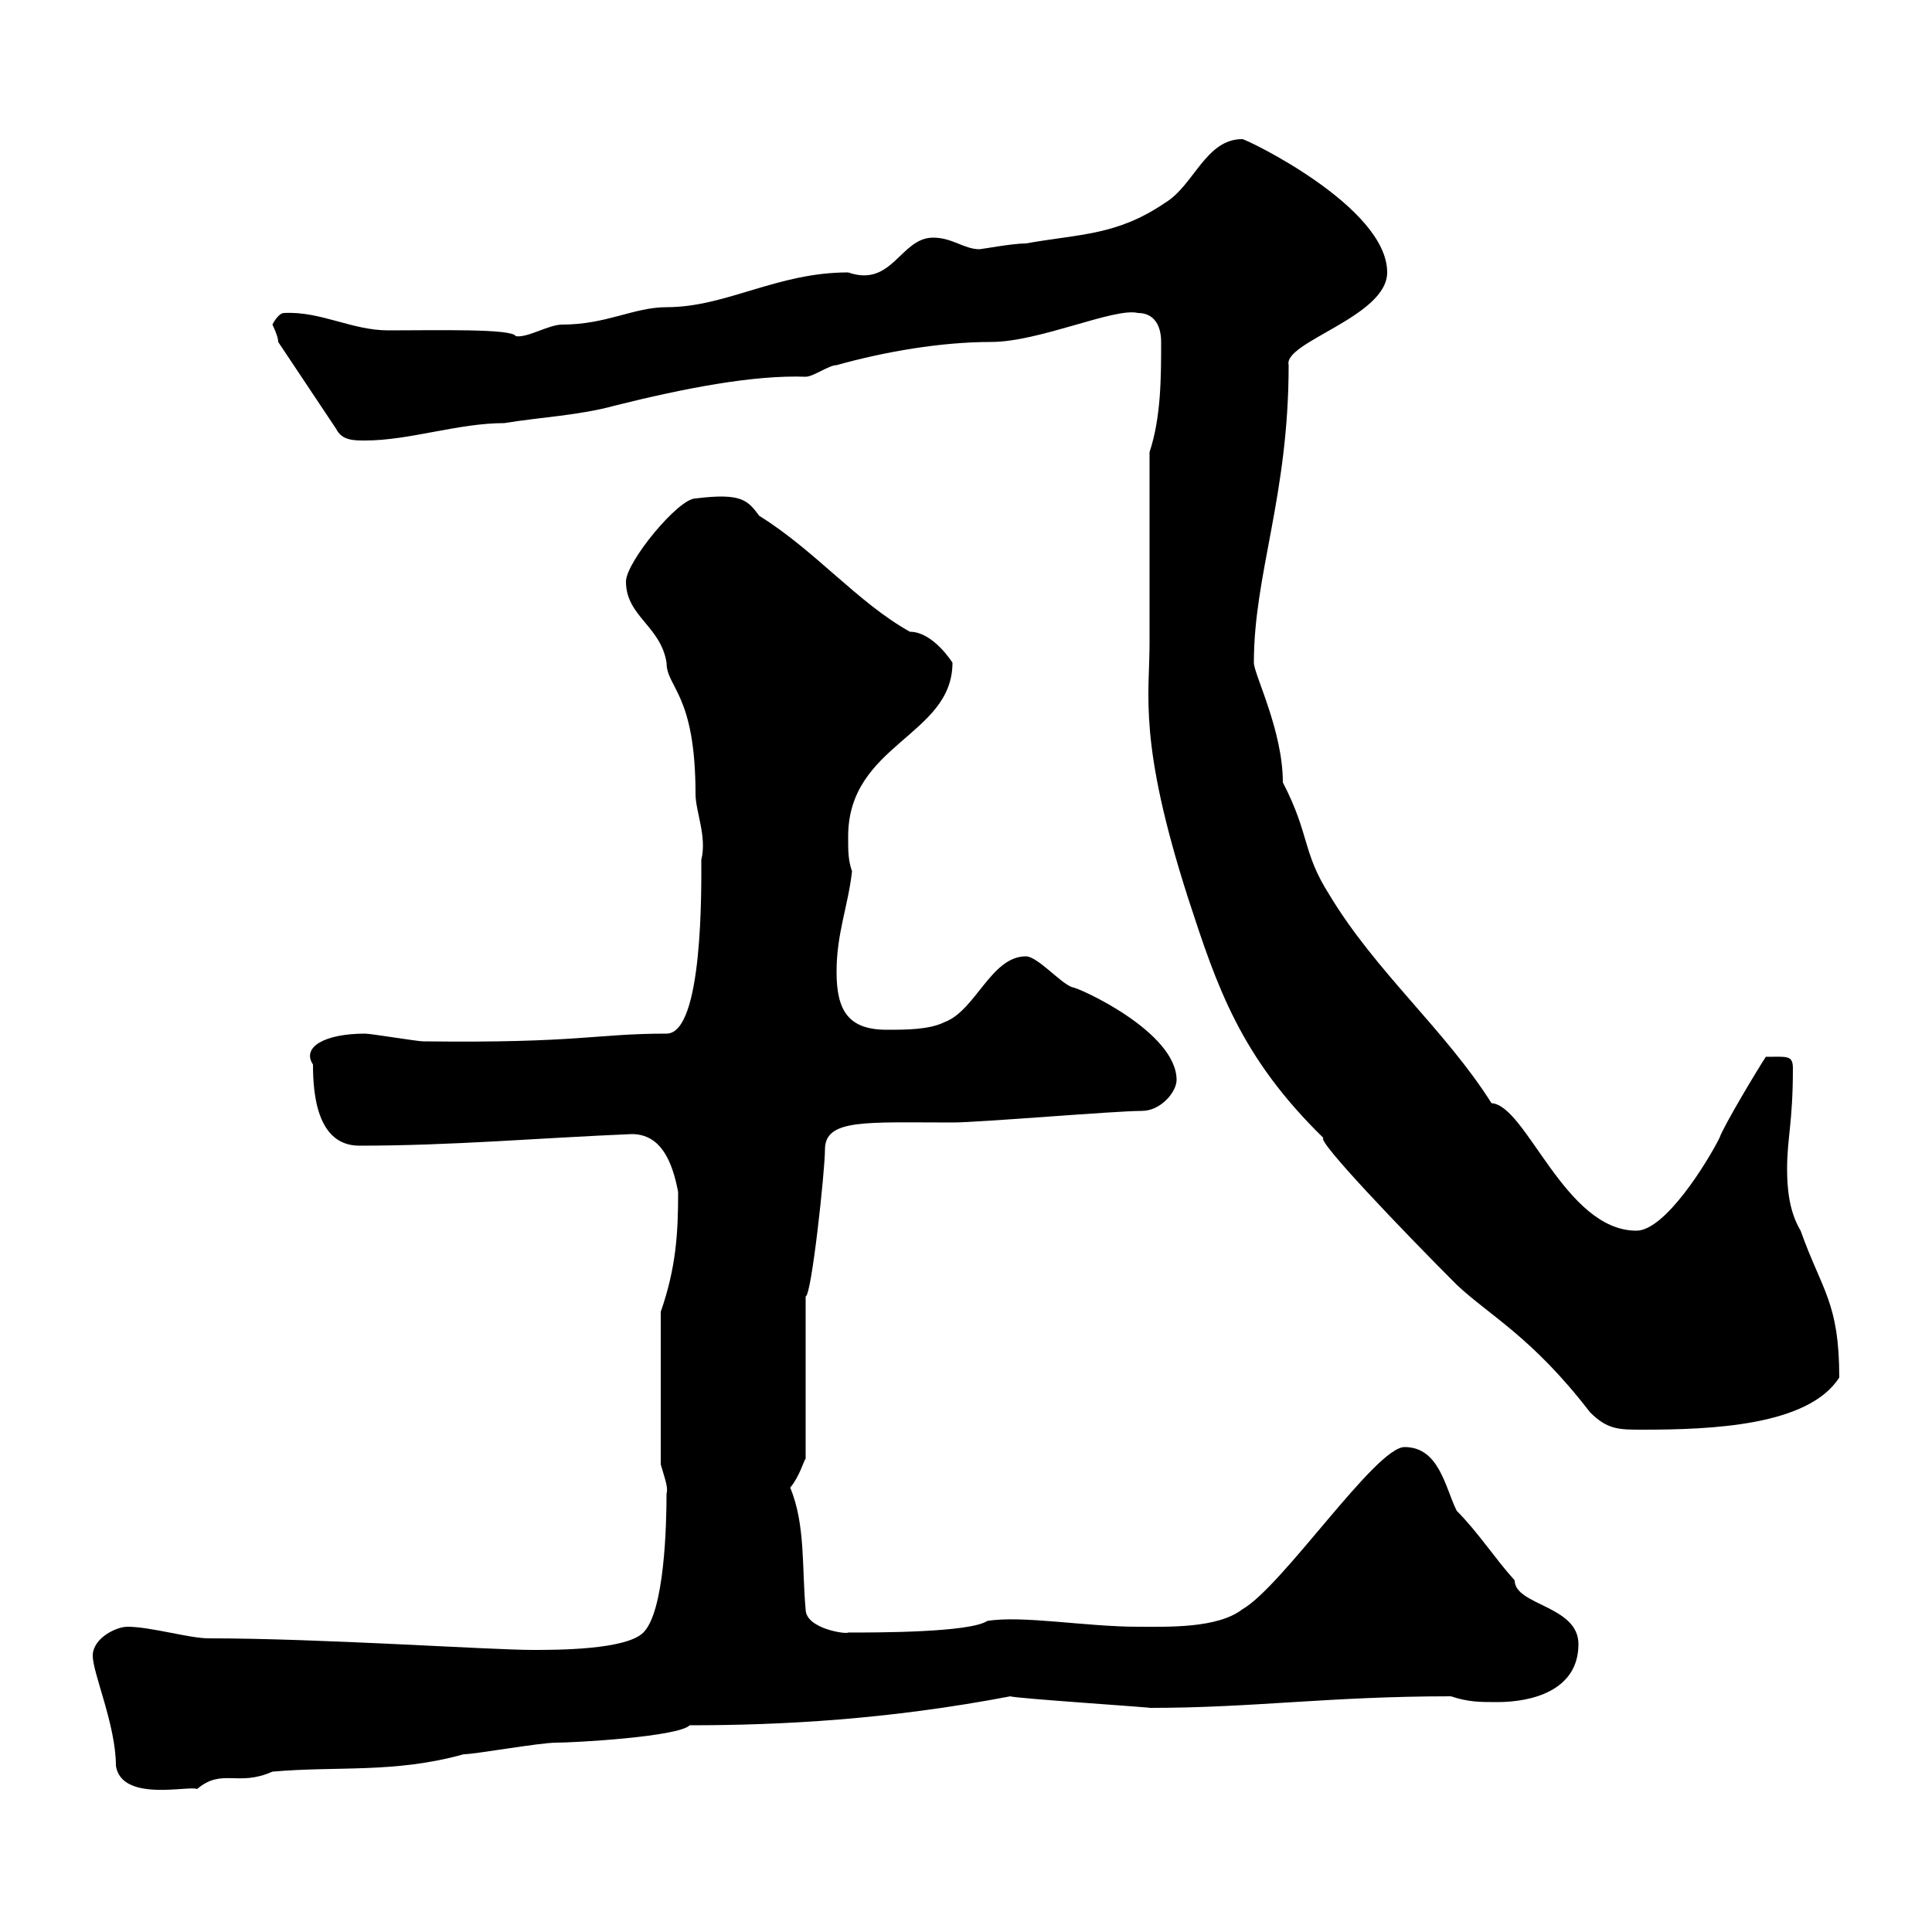 <svg xmlns="http://www.w3.org/2000/svg" xmlns:xlink="http://www.w3.org/1999/xlink" width="300" height="300"><path d="M14.40 257.10C14.40 259.80 18 267.90 18 274.20C18.90 279.90 29.40 277.20 30.60 277.80C34.50 274.50 36.90 277.50 42.30 275.10C52.50 274.20 61.20 275.40 72 272.40C73.80 272.40 83.70 270.60 86.40 270.60C89.10 270.60 105.30 269.70 107.10 267.90C121.50 267.90 138 267 156.90 263.40C157.20 263.70 180 265.20 178.50 265.20C194.70 265.20 206.40 263.40 225.30 263.40C228 264.30 229.80 264.30 232.50 264.30C237.90 264.30 245.10 262.50 245.10 255.30C245.10 249.30 235.20 249.30 235.20 245.40C232.20 242.10 229.50 237.90 226.20 234.60C224.40 231 223.50 224.70 218.10 224.70C213.60 224.70 199.20 246.30 192.90 249.90C189 252.90 181.20 252.60 176.70 252.60C168.60 252.60 158.70 250.80 153.30 251.70C150.60 253.50 136.20 253.50 131.70 253.50C131.40 253.80 125.10 252.90 125.10 249.90C124.50 243.60 125.10 236.70 122.70 231C124.20 229.20 124.80 226.80 125.10 226.50L125.10 201.30C126 201.30 128.10 181.80 128.10 178.50C128.10 173.70 134.40 174.30 147.90 174.30C152.10 174.30 173.10 172.50 177.30 172.50C180.30 172.50 182.70 169.50 182.70 167.70C182.70 160.20 167.40 153.30 166.50 153.30C164.70 152.70 161.10 148.50 159.30 148.50C153.90 148.50 151.50 156.90 146.70 158.70C144.30 159.90 140.70 159.90 137.70 159.90C131.70 159.90 129.90 156.90 129.90 150.90C129.90 144.90 131.70 140.70 132.30 135.30C131.70 133.50 131.70 132.30 131.70 129.90C131.70 115.50 147.90 114.30 147.90 102.90C147.90 102.90 144.90 98.10 141.30 98.10C133.20 93.60 126.60 85.50 117.90 80.10C116.10 77.70 115.20 76.50 108 77.40C105.30 77.40 97.20 87.30 97.20 90.30C97.20 95.70 102.60 97.20 103.50 102.90C103.50 106.80 108 107.70 108 123.30C108 126 109.80 129.90 108.90 133.50C108.90 137.70 109.20 160.50 103.50 160.50C92.40 160.50 90 162 65.70 161.70C64.80 161.70 57.60 160.50 56.70 160.50C50.40 160.50 46.80 162.60 48.60 165.30C48.60 169.80 49.20 177.90 55.80 177.90C70.20 177.90 83.70 176.70 98.10 176.10C102.60 176.10 104.40 180.30 105.30 185.10C105.30 191.40 105 196.80 102.60 203.70L102.60 227.40C103.20 229.50 103.80 231 103.50 231.90C103.50 236.70 103.20 250.20 99.90 253.50C97.20 256.20 86.40 256.20 82.80 256.20C75.90 256.20 49.80 254.40 32.40 254.40C29.40 254.40 23.40 252.60 19.80 252.60C18 252.60 14.40 254.40 14.40 257.10ZM205.50 176.70C204.30 177 218.10 191.40 226.20 199.50C231.30 204.30 237.90 207.60 246.90 219.30C249.60 222 251.40 222 255 222C265.80 222 280.80 221.40 285.60 213.90C285.60 202.20 282.90 200.40 279.60 191.10C277.80 188.10 277.50 184.50 277.50 181.50C277.50 176.70 278.40 174.30 278.40 165.90C278.40 163.80 277.50 164.10 274.20 164.10C273 165.90 267.60 174.90 267 176.70C265.20 180.30 258.60 191.10 254.10 191.10C243 191.10 237 171.60 231.60 171.30C224.40 159.90 213.60 150.90 206.40 138.90C202.20 132.30 203.40 129.60 199.20 121.50C199.20 113.40 194.70 104.70 194.70 102.90C194.70 89.10 200.10 77.10 200.10 56.70C199.20 53.10 215.40 49.20 215.40 42.30C215.40 32.10 193.50 21.60 192.90 21.60C187.20 21.60 185.40 28.80 180.90 31.50C173.40 36.60 167.70 36.30 159.30 37.80C157.20 37.80 152.40 38.70 152.10 38.70C149.70 38.70 147.90 36.90 144.90 36.90C139.80 36.90 138.60 44.70 131.70 42.30C120.60 42.30 112.80 47.70 103.50 47.70C98.40 47.70 94.20 50.40 87.30 50.40C85.20 50.40 81.90 52.50 80.10 52.20C79.50 51 67.80 51.30 60.30 51.30C54.60 51.30 49.80 48.30 44.10 48.60C43.20 48.60 42.30 50.40 42.30 50.40C42.30 50.40 43.20 52.20 43.20 53.10L52.20 66.60C53.10 68.40 54.90 68.40 56.70 68.40C63.60 68.40 71.10 65.70 78.30 65.70C83.70 64.80 90 64.50 95.40 63C106.20 60.30 117 58.20 125.10 58.50C126.30 58.50 128.70 56.70 129.90 56.70C137.40 54.60 146.10 53.10 153.90 53.10C161.40 53.10 173.10 47.70 176.70 48.60C179.10 48.60 180.30 50.40 180.30 53.10C180.30 58.50 180.30 64.80 178.50 70.20L178.50 99.90C178.50 108 176.70 115.20 184.50 139.50C189 153.30 192.60 164.10 205.50 176.70Z"/></svg>